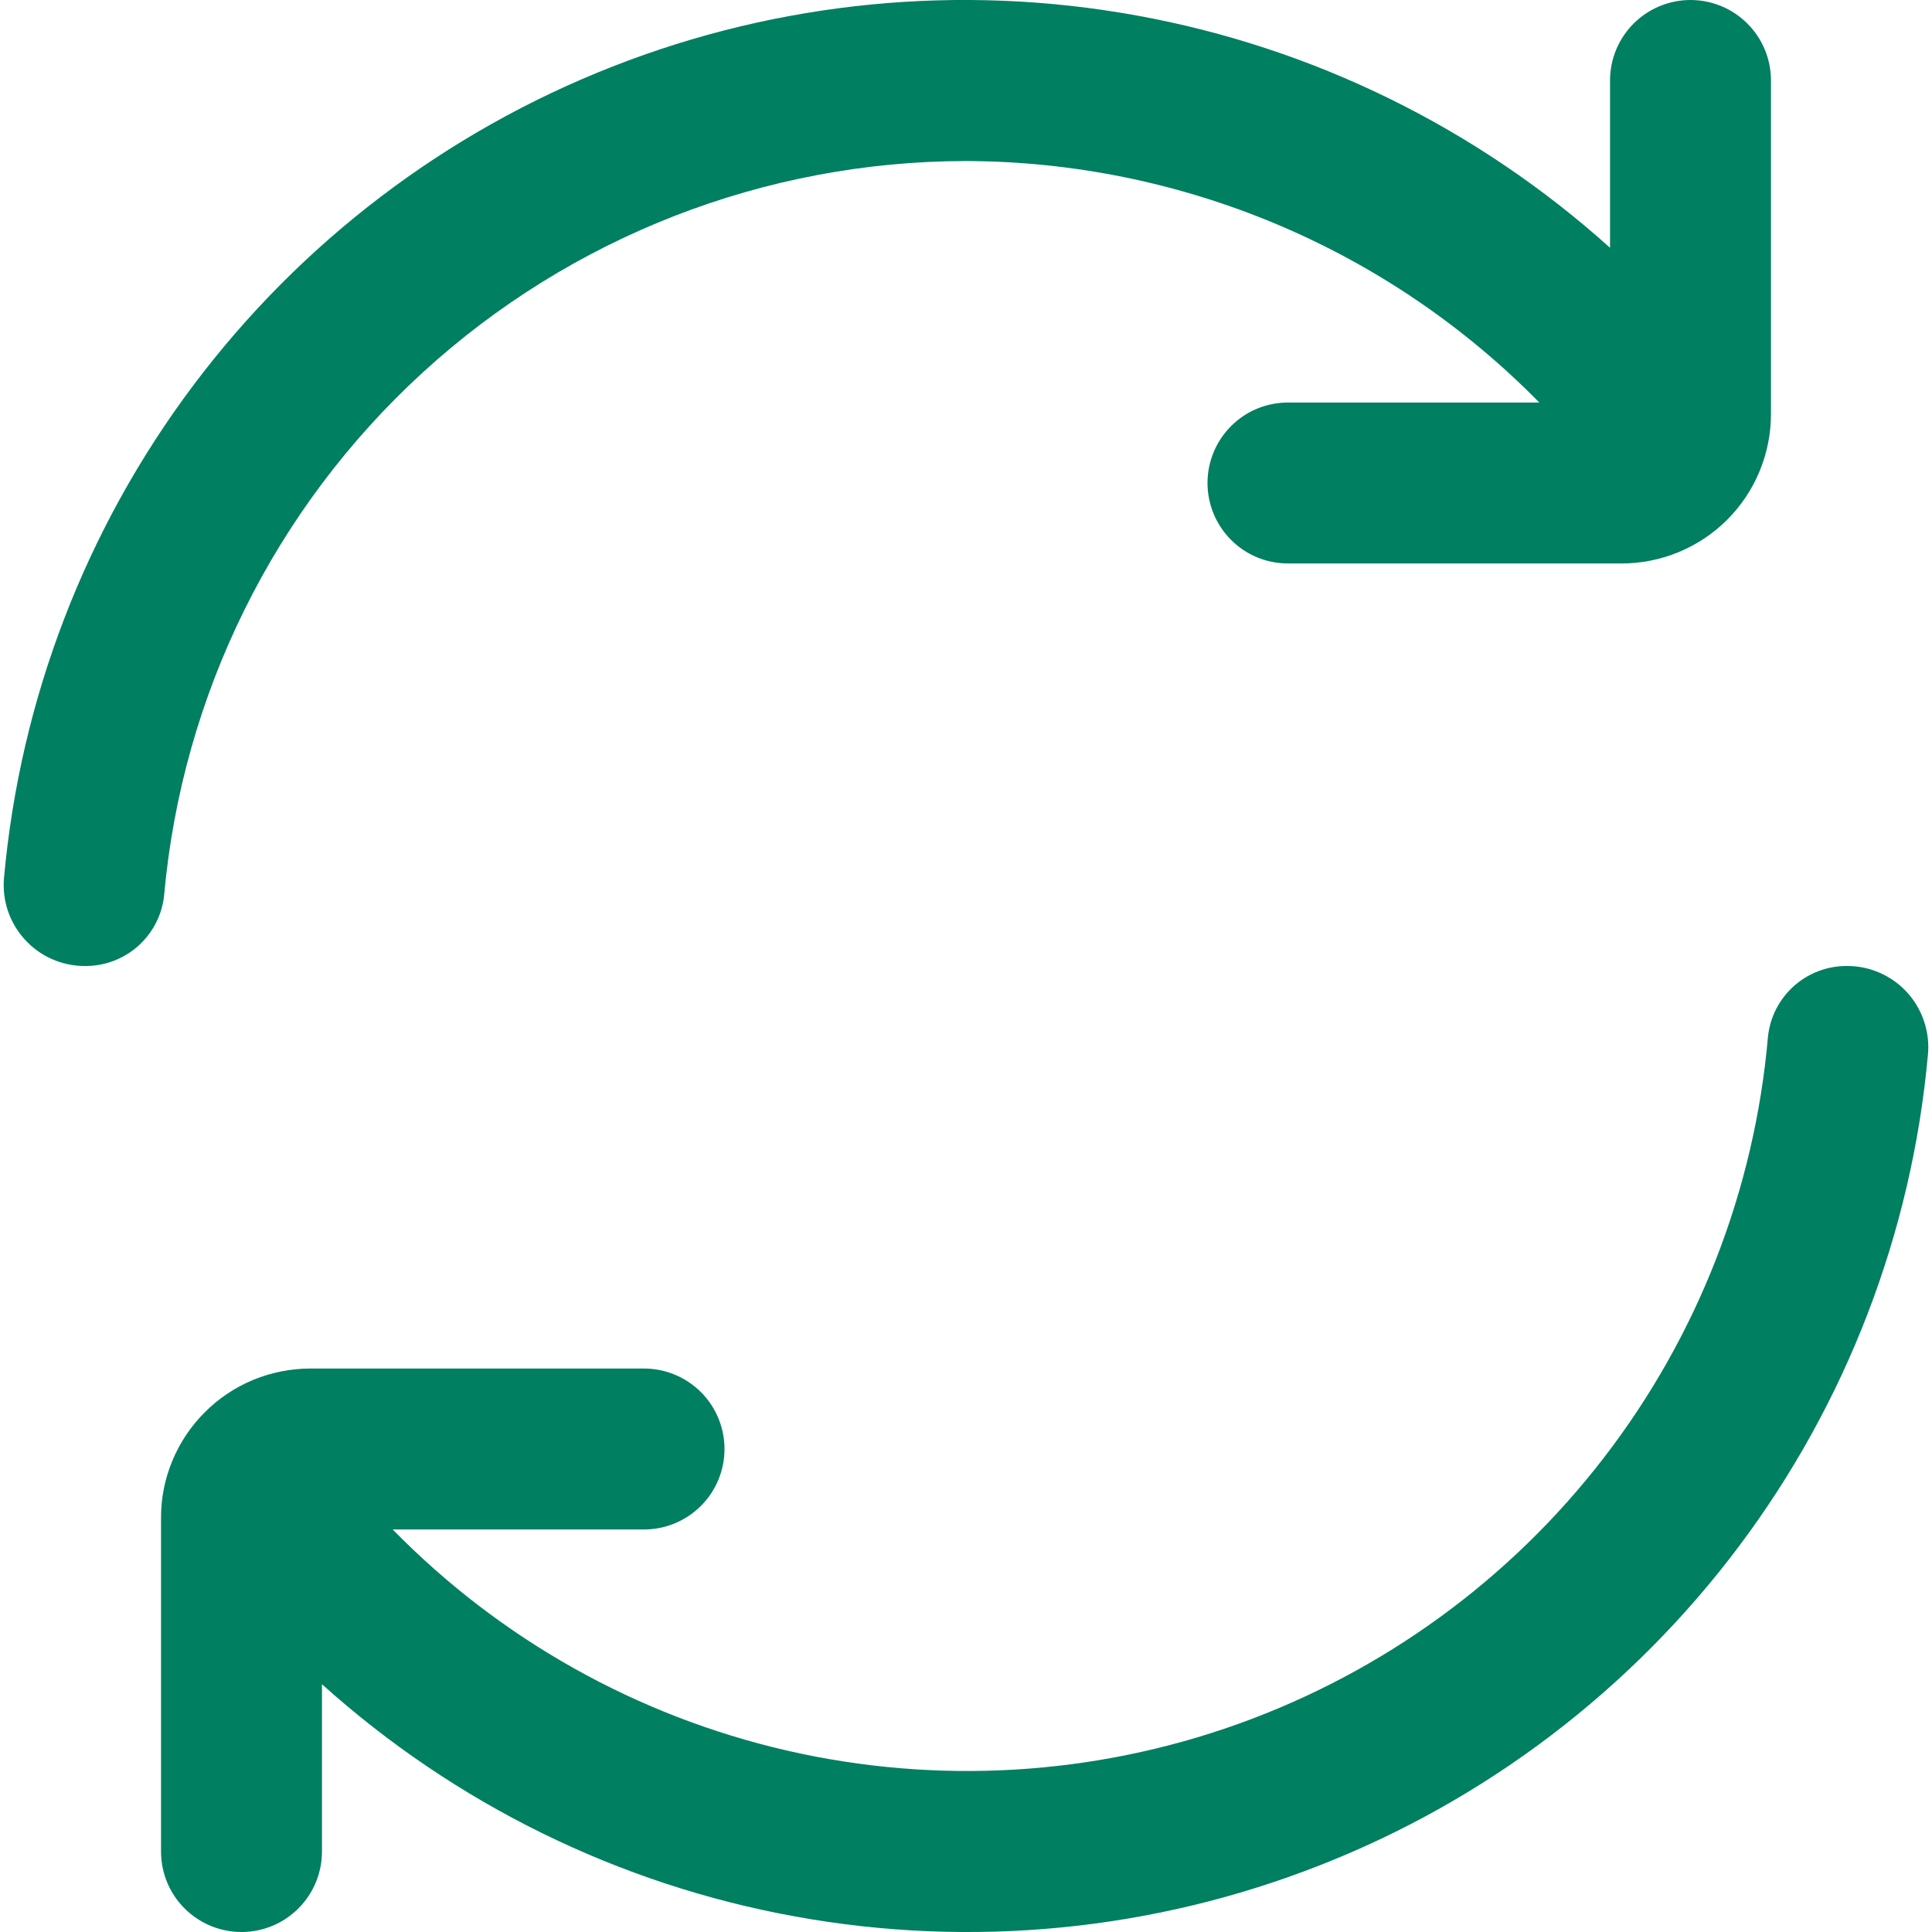 <svg width="20" height="20" viewBox="0 0 20 20" fill="none" xmlns="http://www.w3.org/2000/svg">
                                                <g clip-path="url(#clip0_705_1235)">
                                                    <path
                                                            d="M10 1.667C11.105 1.67 12.199 1.893 13.218 2.322C14.237 2.751 15.16 3.378 15.935 4.167H13.333C13.112 4.167 12.9 4.254 12.744 4.411C12.588 4.567 12.5 4.779 12.5 5C12.5 5.221 12.588 5.433 12.744 5.589C12.9 5.746 13.112 5.833 13.333 5.833H16.786C17.196 5.833 17.59 5.67 17.88 5.38C18.17 5.09 18.333 4.696 18.333 4.286V0.833C18.333 0.612 18.245 0.4 18.089 0.244C17.933 0.088 17.721 1.08837e-06 17.5 1.08837e-06C17.279 1.08837e-06 17.067 0.088 16.911 0.244C16.755 0.4 16.667 0.612 16.667 0.833V2.565C15.289 1.325 13.594 0.492 11.77 0.161C9.946 -0.171 8.066 0.012 6.341 0.689C4.615 1.365 3.112 2.509 1.999 3.992C0.887 5.474 0.209 7.237 0.042 9.083C0.031 9.199 0.044 9.316 0.081 9.427C0.118 9.537 0.178 9.639 0.256 9.725C0.335 9.812 0.43 9.881 0.537 9.928C0.643 9.975 0.758 10 0.875 10C1.079 10.003 1.276 9.929 1.429 9.794C1.581 9.658 1.678 9.471 1.699 9.268C1.885 7.194 2.839 5.264 4.375 3.857C5.911 2.451 7.917 1.669 10 1.667Z"
                                                            fill="#007F61"
                                                    />
                                                    <path
                                                            d="M19.126 10C18.922 9.997 18.724 10.071 18.572 10.206C18.419 10.342 18.323 10.529 18.302 10.732C18.164 12.318 17.574 13.831 16.602 15.092C15.63 16.353 14.317 17.308 12.818 17.846C11.32 18.383 9.698 18.478 8.147 18.122C6.595 17.765 5.179 16.971 4.065 15.833H6.667C6.888 15.833 7.099 15.745 7.256 15.589C7.412 15.433 7.5 15.221 7.5 15C7.5 14.779 7.412 14.567 7.256 14.411C7.099 14.255 6.888 14.167 6.667 14.167H3.214C3.011 14.167 2.809 14.207 2.622 14.284C2.434 14.362 2.263 14.476 2.12 14.62C1.976 14.763 1.862 14.934 1.784 15.122C1.706 15.31 1.666 15.511 1.667 15.714V19.167C1.667 19.388 1.754 19.6 1.911 19.756C2.067 19.912 2.279 20 2.5 20C2.721 20 2.933 19.912 3.089 19.756C3.245 19.6 3.333 19.388 3.333 19.167V17.435C4.711 18.675 6.406 19.508 8.23 19.839C10.053 20.171 11.934 19.988 13.659 19.311C15.385 18.635 16.888 17.491 18.001 16.008C19.113 14.526 19.791 12.763 19.958 10.917C19.969 10.801 19.955 10.684 19.918 10.573C19.881 10.463 19.822 10.361 19.744 10.275C19.665 10.188 19.57 10.12 19.463 10.072C19.357 10.025 19.242 10 19.126 10Z"
                                                            fill="#007F61"
                                                    />
                                                </g>
                                            </svg>